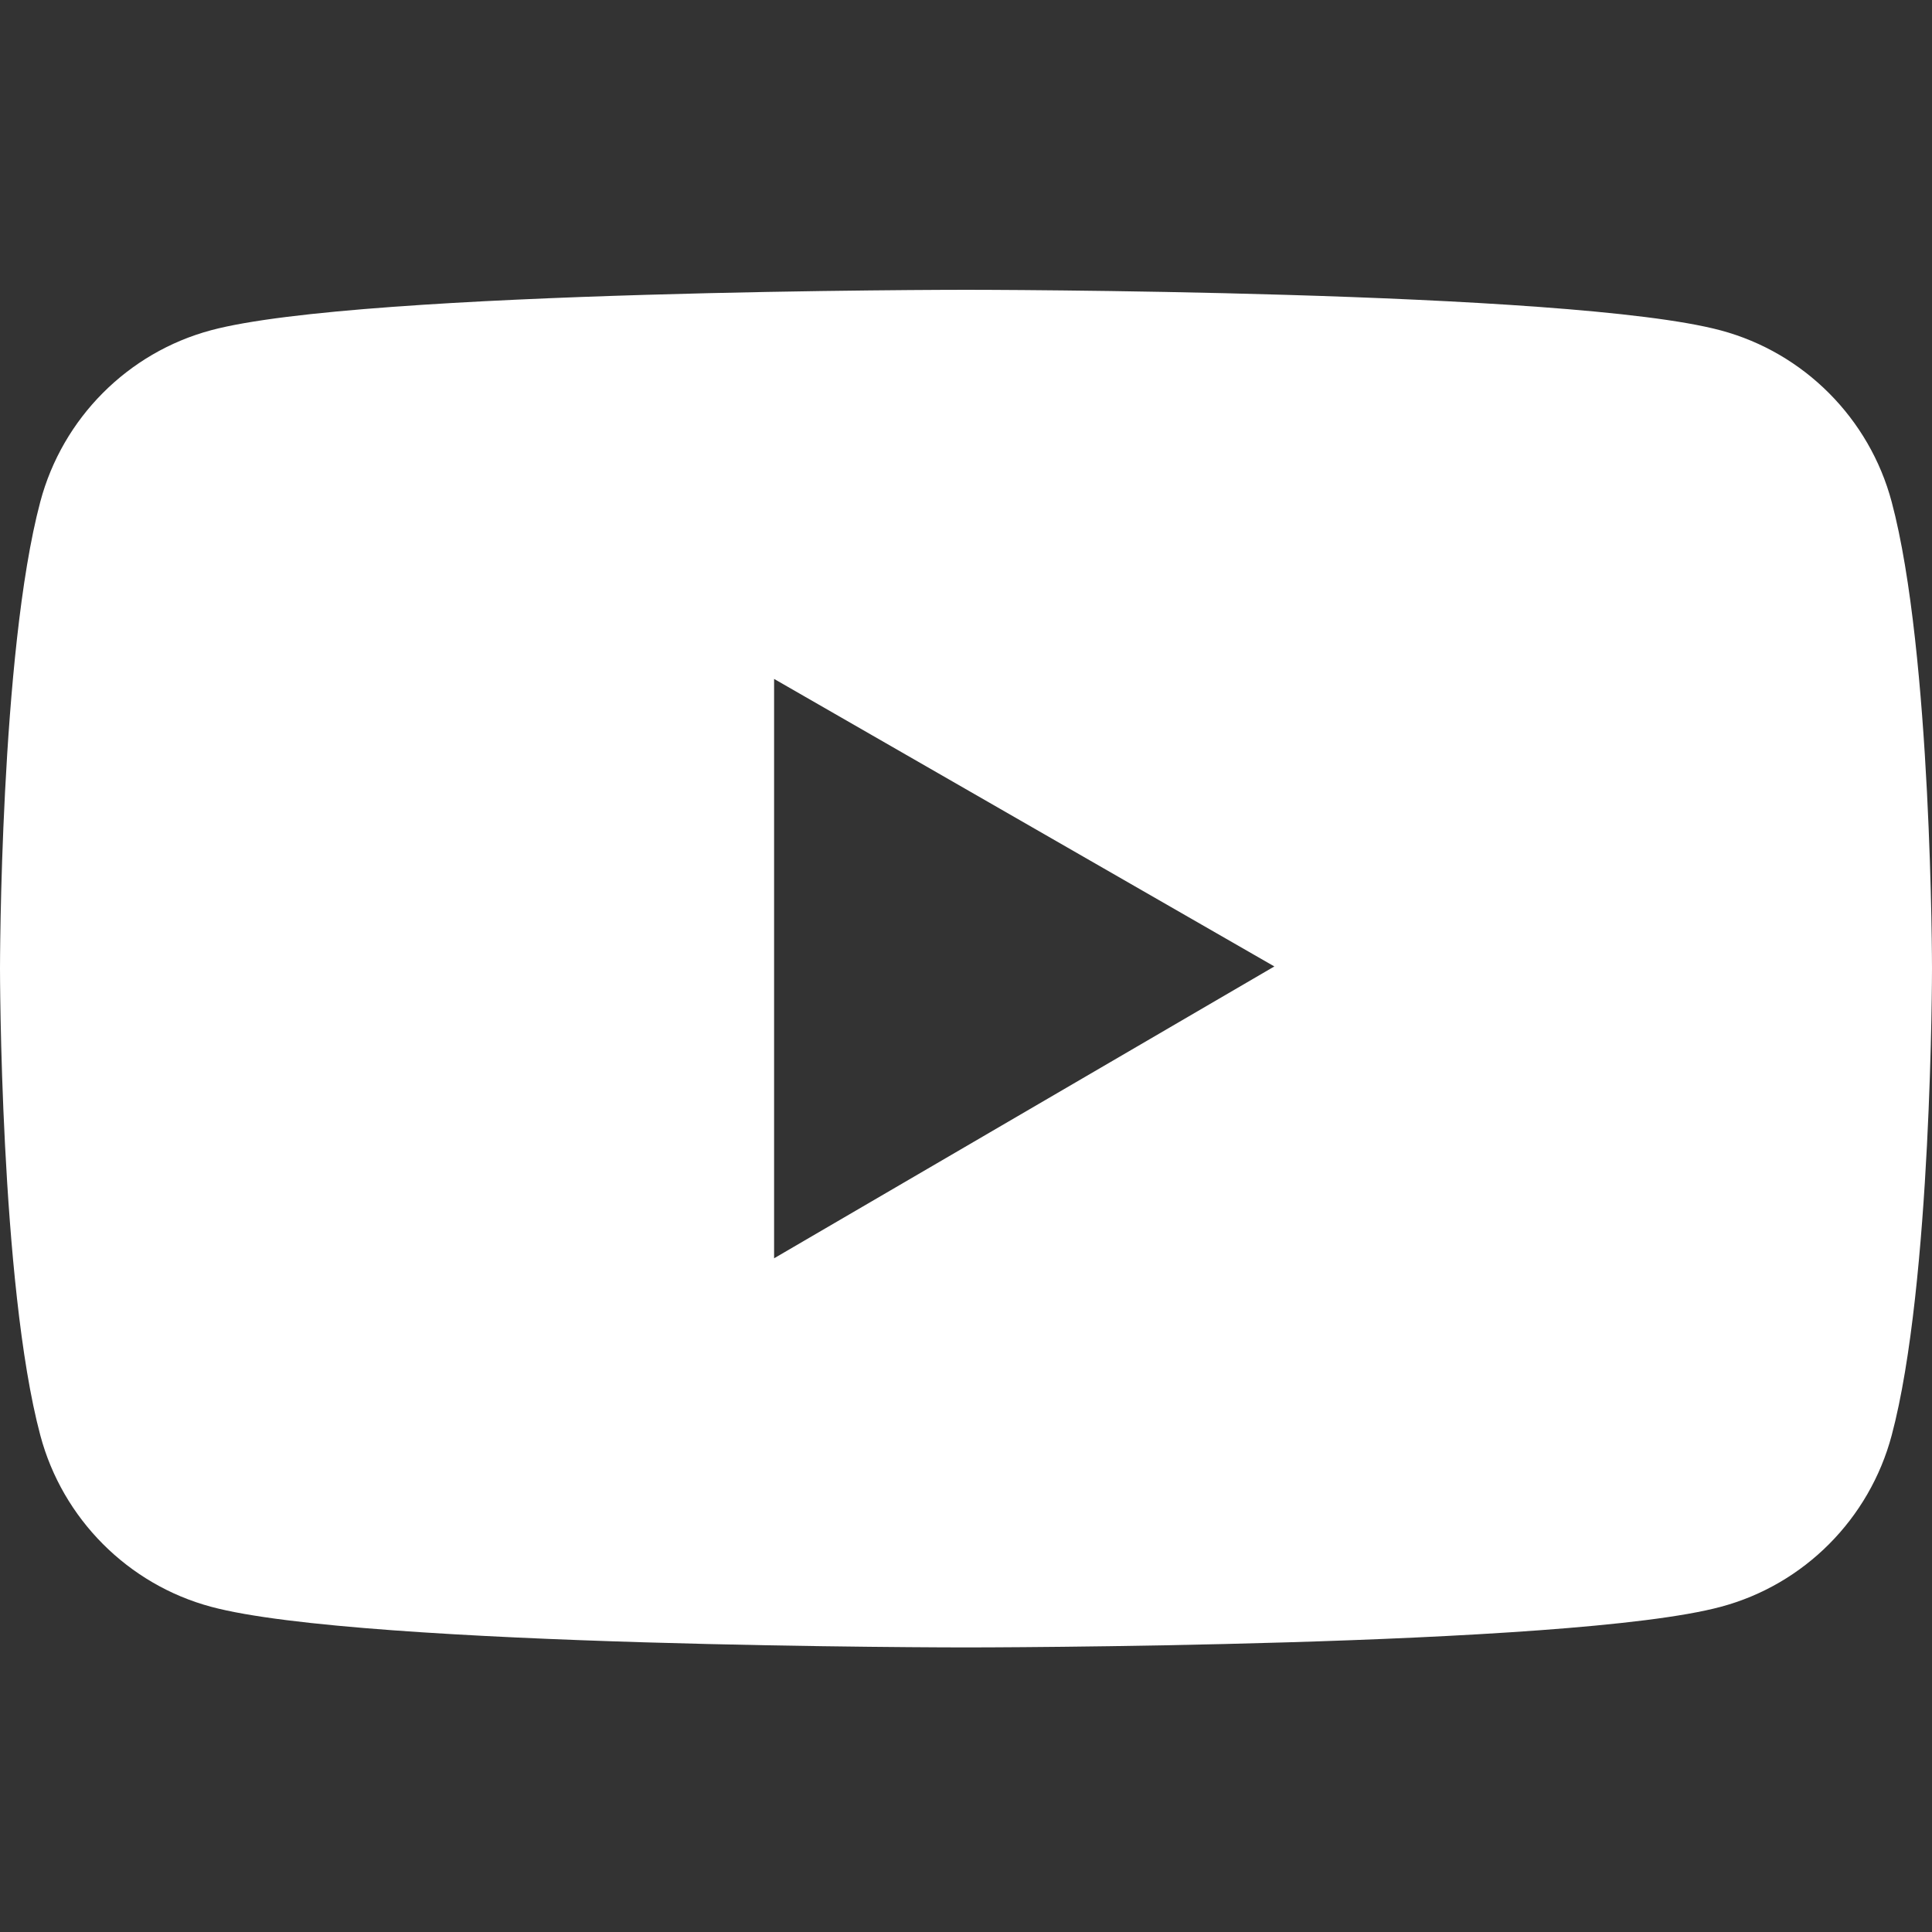 <svg width="200" height="200" viewBox="0 0 200 200" fill="none" xmlns="http://www.w3.org/2000/svg">
<rect x="0" y="0" width="200" height="200" fill="#333333" stroke="none"/>
<path d="M195.826 51.954C193.527 43.316 186.741 36.512 178.147 34.207C162.545 30 100 30 100 30C100 30 37.455 30 21.853 34.185C13.237 36.49 6.473 43.293 4.174 51.931C-8.51495e-07 67.597 0 100.27 0 100.27C0 100.27 -8.51495e-07 132.944 4.174 148.587C6.473 157.225 13.259 164.028 21.853 166.333C37.455 170.541 100 170.541 100 170.541C100 170.541 162.545 170.541 178.147 166.333C186.763 164.028 193.527 157.225 195.826 148.587C200 132.944 200 100.27 200 100.27C200 100.27 200 67.597 195.826 51.954ZM80.134 130.258V70.282L131.92 100.046L80.134 130.258Z" fill="white"/>
</svg>
